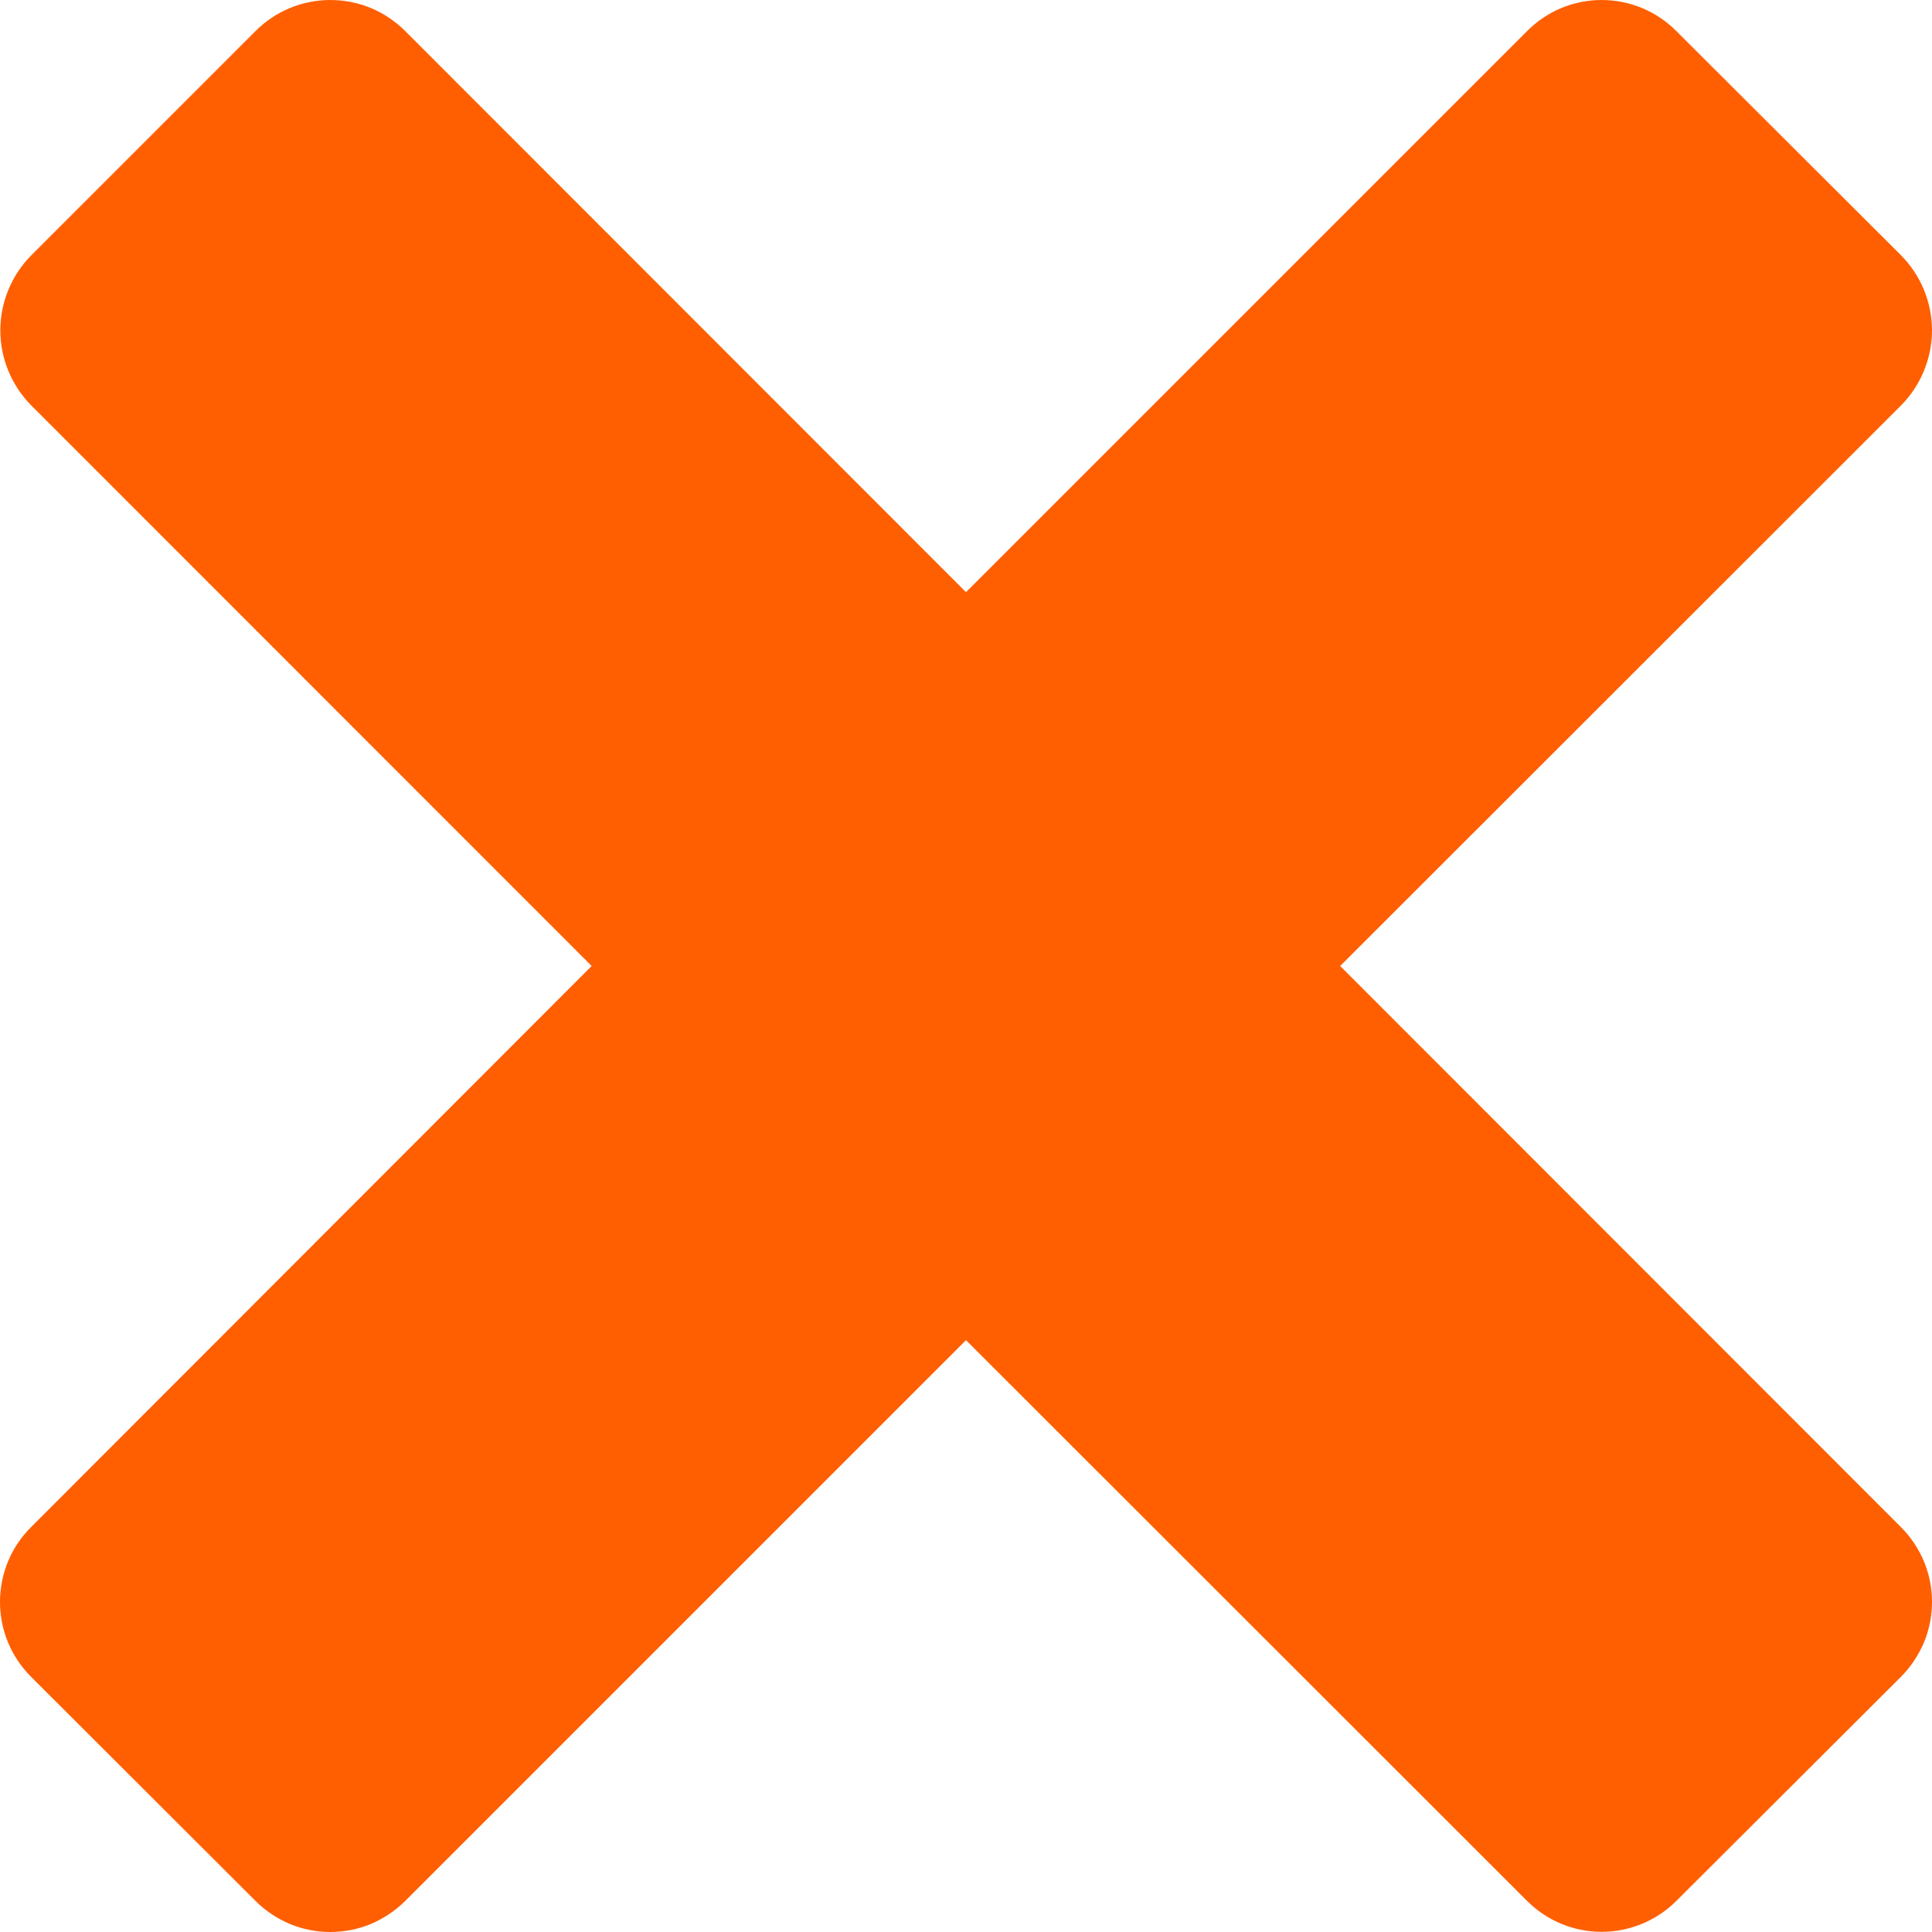 <svg width="12" height="12" viewBox="0 0 12 12" fill="none" xmlns="http://www.w3.org/2000/svg">
<path id="Vector" d="M11.807 10.415L10.412 11.807C10.351 11.868 10.279 11.916 10.199 11.949C10.12 11.982 10.034 11.999 9.948 11.999C9.862 11.999 9.777 11.982 9.697 11.949C9.618 11.916 9.546 11.868 9.485 11.807L6 8.324L2.517 11.807C2.456 11.868 2.383 11.916 2.304 11.95C2.224 11.983 2.138 12 2.052 12C1.965 12 1.88 11.983 1.8 11.95C1.72 11.916 1.648 11.868 1.587 11.807L0.193 10.415C0.132 10.354 0.083 10.281 0.05 10.202C0.017 10.122 0 10.036 0 9.95C0 9.863 0.017 9.778 0.05 9.698C0.083 9.618 0.132 9.546 0.193 9.485L3.675 6L0.193 2.517C0.071 2.393 0.002 2.226 0.002 2.052C0.002 1.878 0.071 1.711 0.193 1.587L1.587 0.193C1.648 0.132 1.72 0.083 1.8 0.05C1.88 0.017 1.965 0 2.052 0C2.138 0 2.224 0.017 2.304 0.05C2.383 0.083 2.456 0.132 2.517 0.193L6 3.678L9.485 0.193C9.546 0.132 9.618 0.083 9.697 0.05C9.777 0.017 9.862 0 9.948 0C10.034 0 10.12 0.017 10.199 0.05C10.279 0.083 10.351 0.132 10.412 0.193L11.807 1.585C11.93 1.709 11.999 1.876 12 2.05C12 2.225 11.931 2.393 11.809 2.517L8.324 6L11.807 9.485C11.868 9.546 11.916 9.618 11.95 9.698C11.983 9.778 12 9.863 12 9.95C12 10.036 11.983 10.122 11.95 10.202C11.916 10.281 11.868 10.354 11.807 10.415Z" fill="#FF5F00"/>
</svg>
